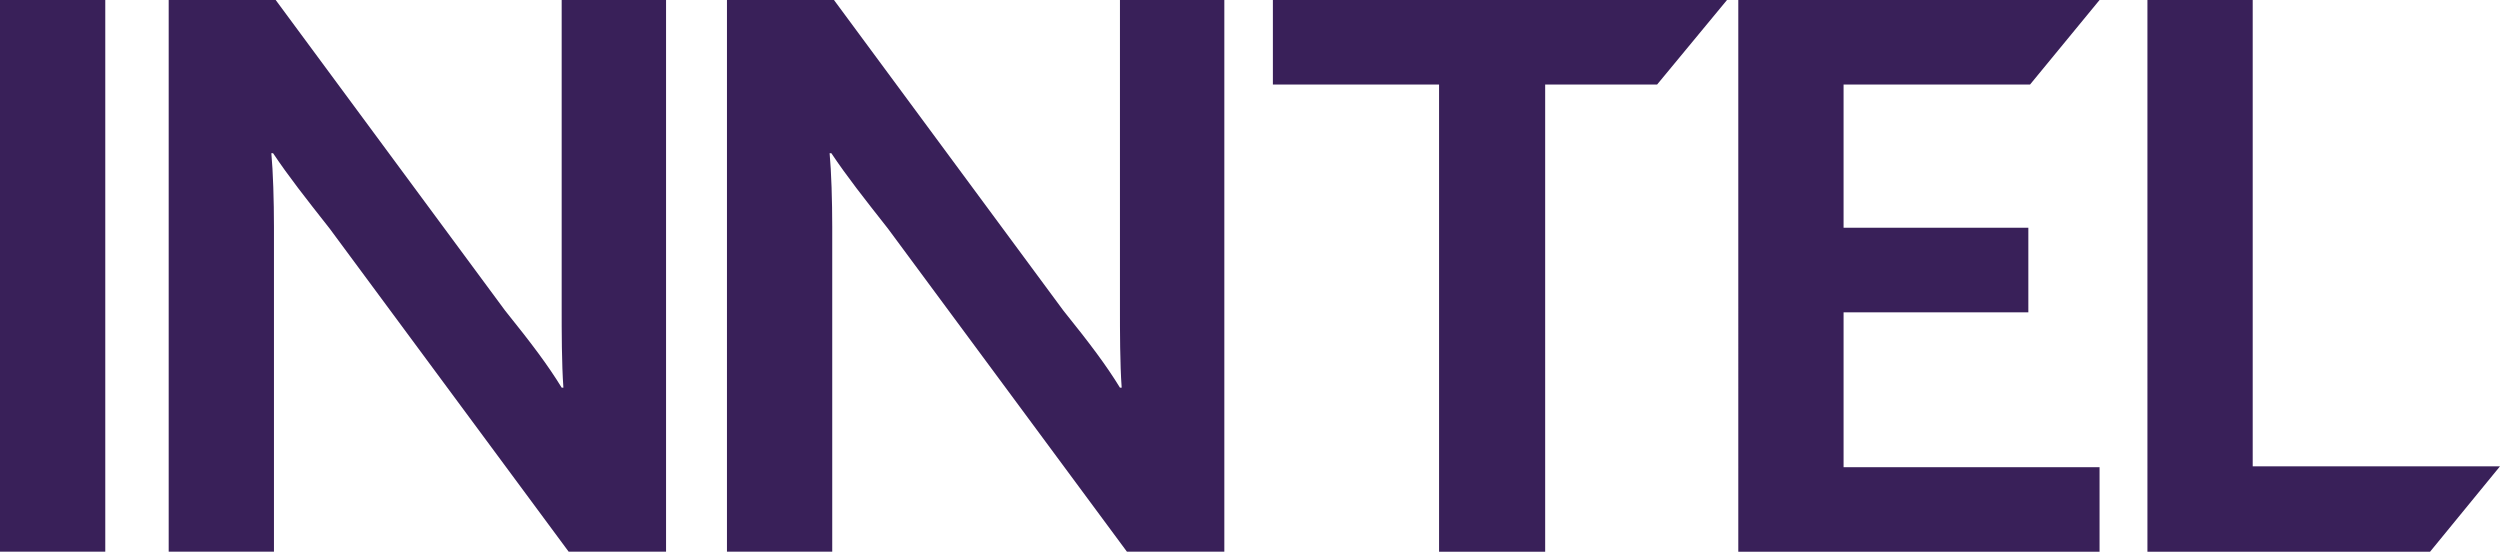 <?xml version="1.0" encoding="UTF-8"?> <svg xmlns="http://www.w3.org/2000/svg" data-name="Layer 1" viewBox="0 0 449.06 99.09"><path d="M0 99.09h18.91V0H0v99.09Zm102.14 0L59.21 41.05c-4.38-5.56-7.34-9.32-10.16-13.53h-.31c.31 3.31.47 8.57.47 13.23v58.34H30.3V0h19.22l41.21 55.79c4.84 6.02 7.66 9.77 10.16 13.84h.31c-.31-4.36-.31-10.08-.31-14.44V0h18.75v99.09h-17.5m100.28 0-42.93-58.04c-4.38-5.56-7.34-9.32-10.16-13.53h-.31c.31 3.31.47 8.57.47 13.23v58.34h-18.91V0h19.22l41.21 55.79c4.84 6.02 7.66 9.77 10.16 13.84h.31c-.31-4.36-.31-10.08-.31-14.44V0h18.75v99.09h-17.5m95.23-83.9h-20.1V99.1h-19.06V15.19h-29.85V0h81.57l-12.56 15.19m14.59 83.91V0h64.89l-12.49 15.19h-33.49v25.72h33.19V56.1h-33.19v27.82h45.98v15.19h-64.89m73.49 0V0h18.91v83.76h44.42L436.5 99.1h-50.76" style="fill:#392059;fill-rule:evenodd;stroke-width:0"></path></svg> 